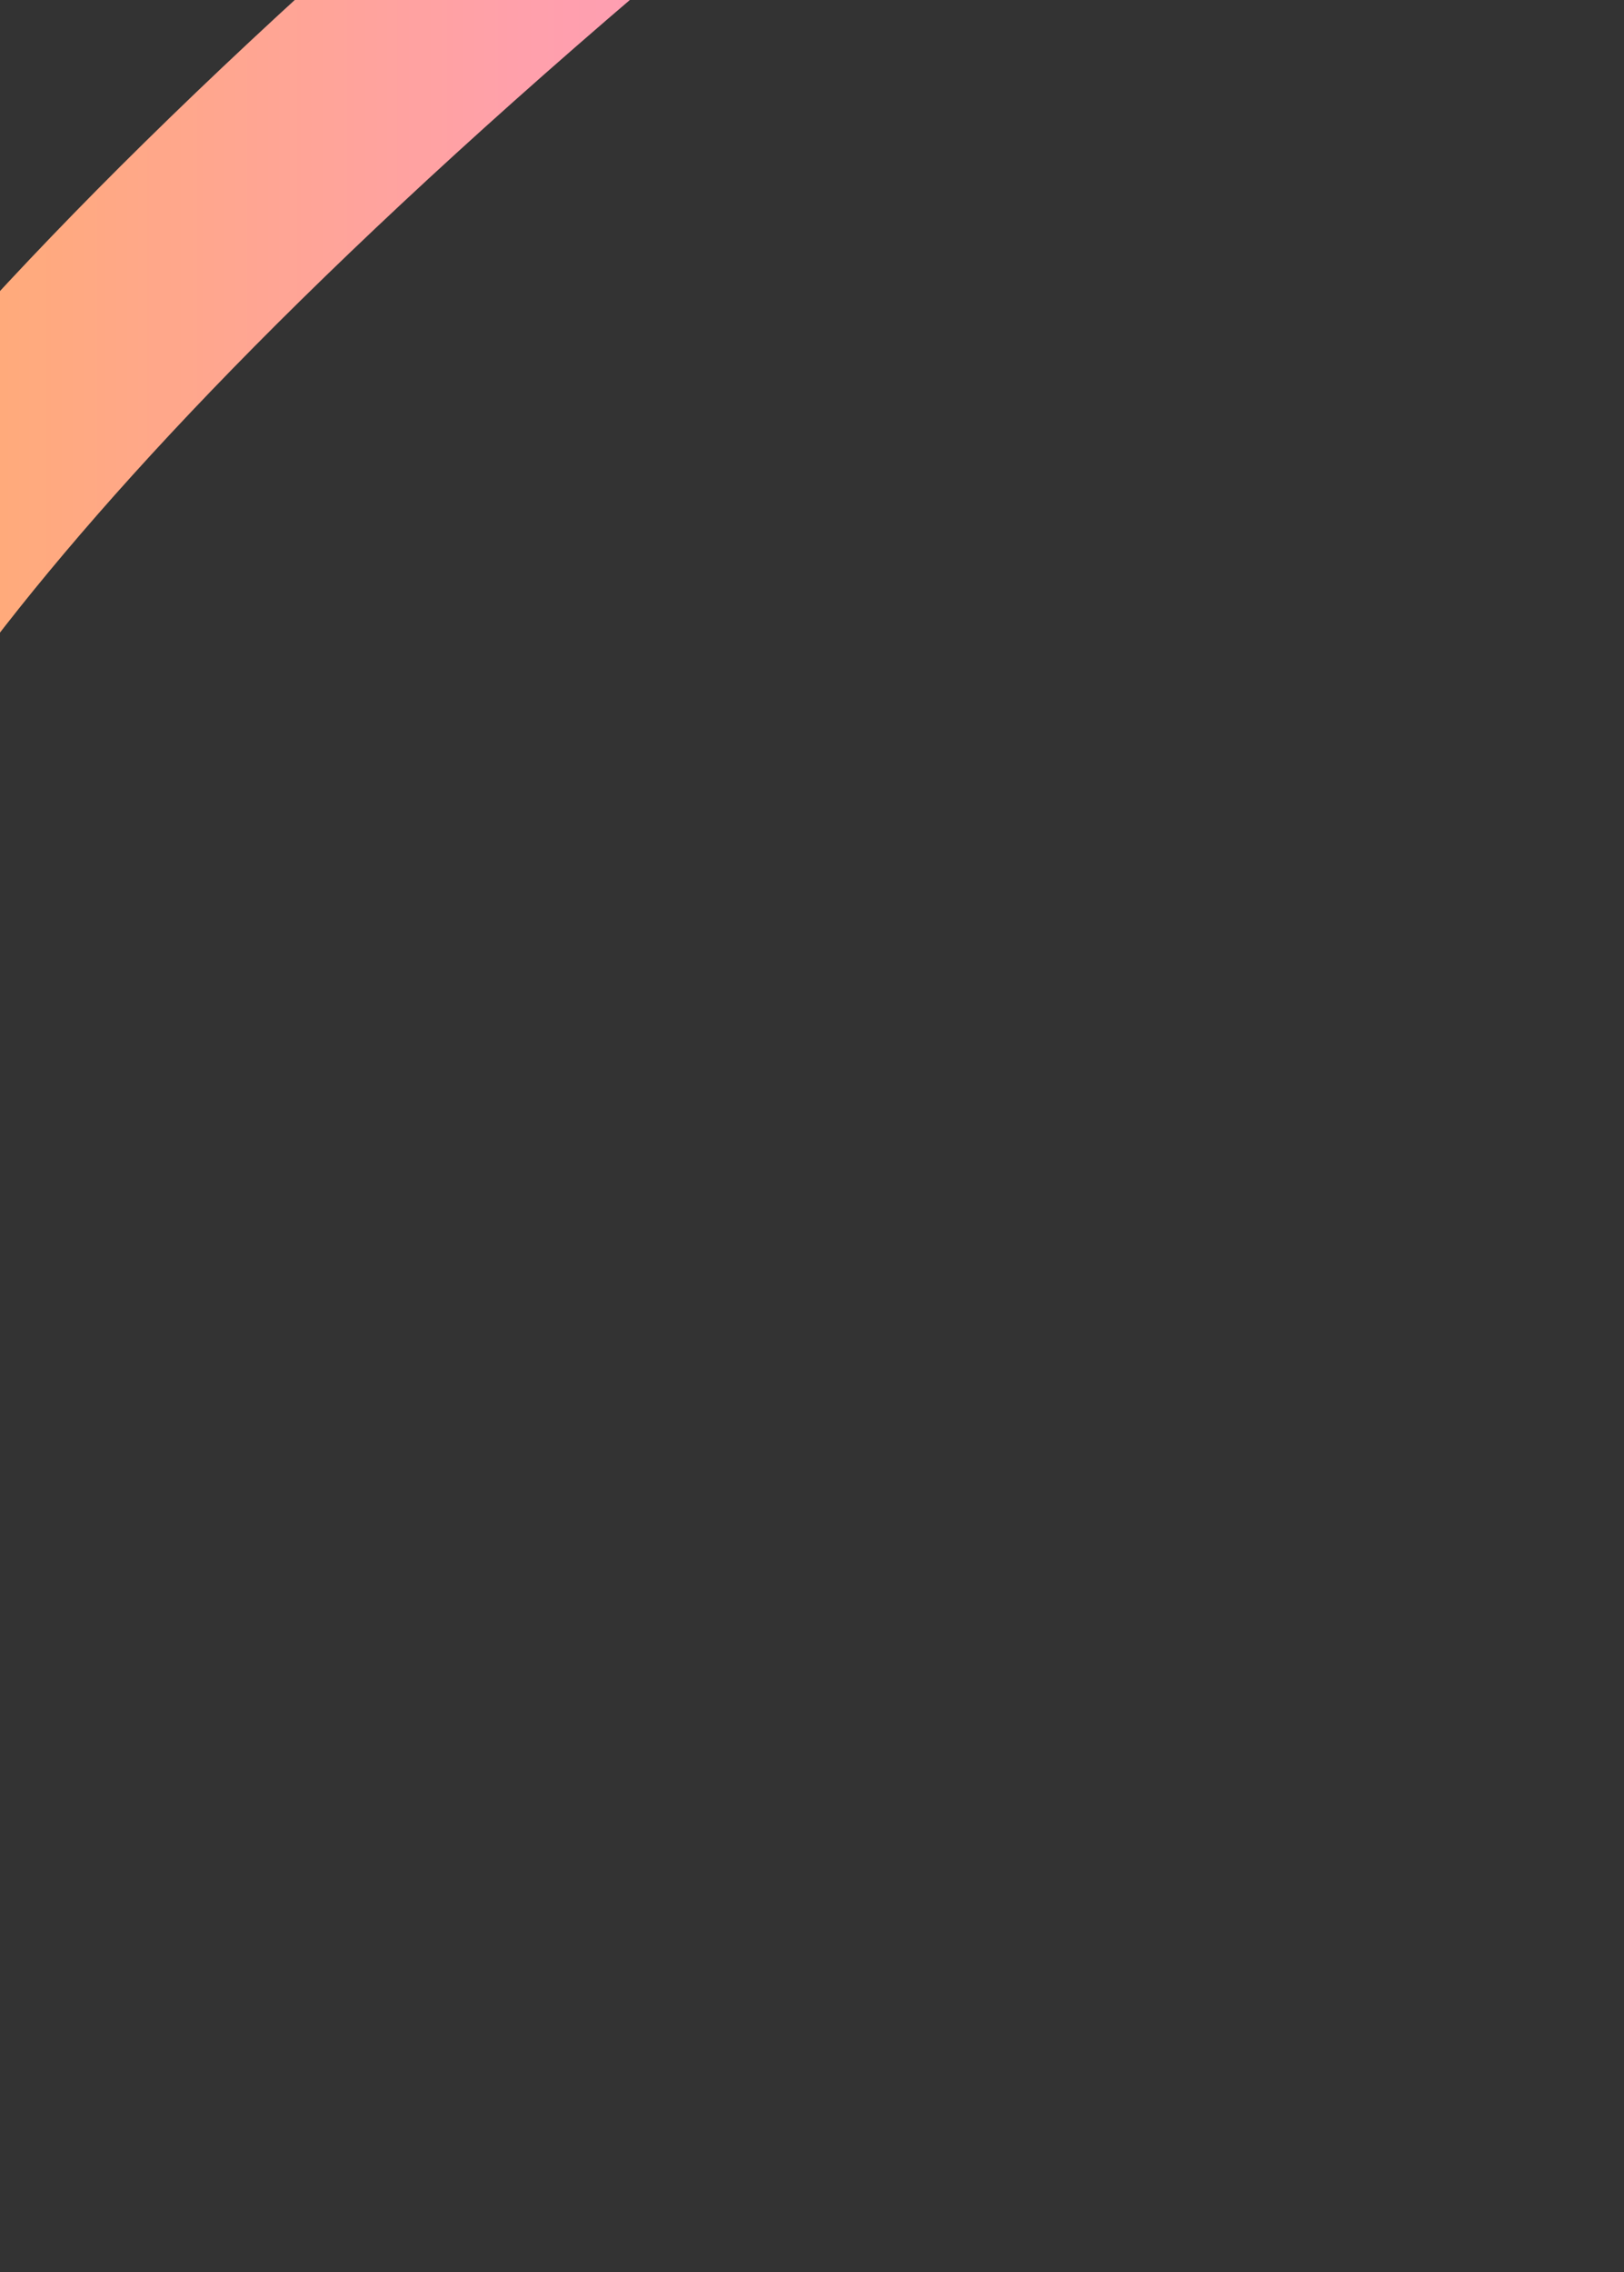 <svg xmlns="http://www.w3.org/2000/svg" width="351" height="491" viewBox="0 0 351 491" fill="none"><rect x="0" y="0" width="351" height="491" fill="#333333" stroke="none"/><path d="M-73.863 470.015C-86.471 461.813 -77.989 290.45 -73.863 256.449C-68.705 213.947 -111.342 93.097 578.76 -345.336C1130.84 -696.083 936.705 -396.288 770.627 -202.548" stroke="url(#paint0_linear_1709_32840)" stroke-width="48"></path><defs><linearGradient id="paint0_linear_1709_32840" x1="-592.936" y1="-18.623" x2="683.616" y2="-18.623" gradientUnits="userSpaceOnUse"><stop stop-color="#FFE7E2"></stop><stop offset="0.109" stop-color="#FF8E3E"></stop><stop offset="0.307" stop-color="#FFBD25"></stop><stop offset="0.553" stop-color="#FFA0AB"></stop><stop offset="0.724" stop-color="#F690E9"></stop><stop offset="1" stop-color="#3670DB"></stop></linearGradient></defs></svg>